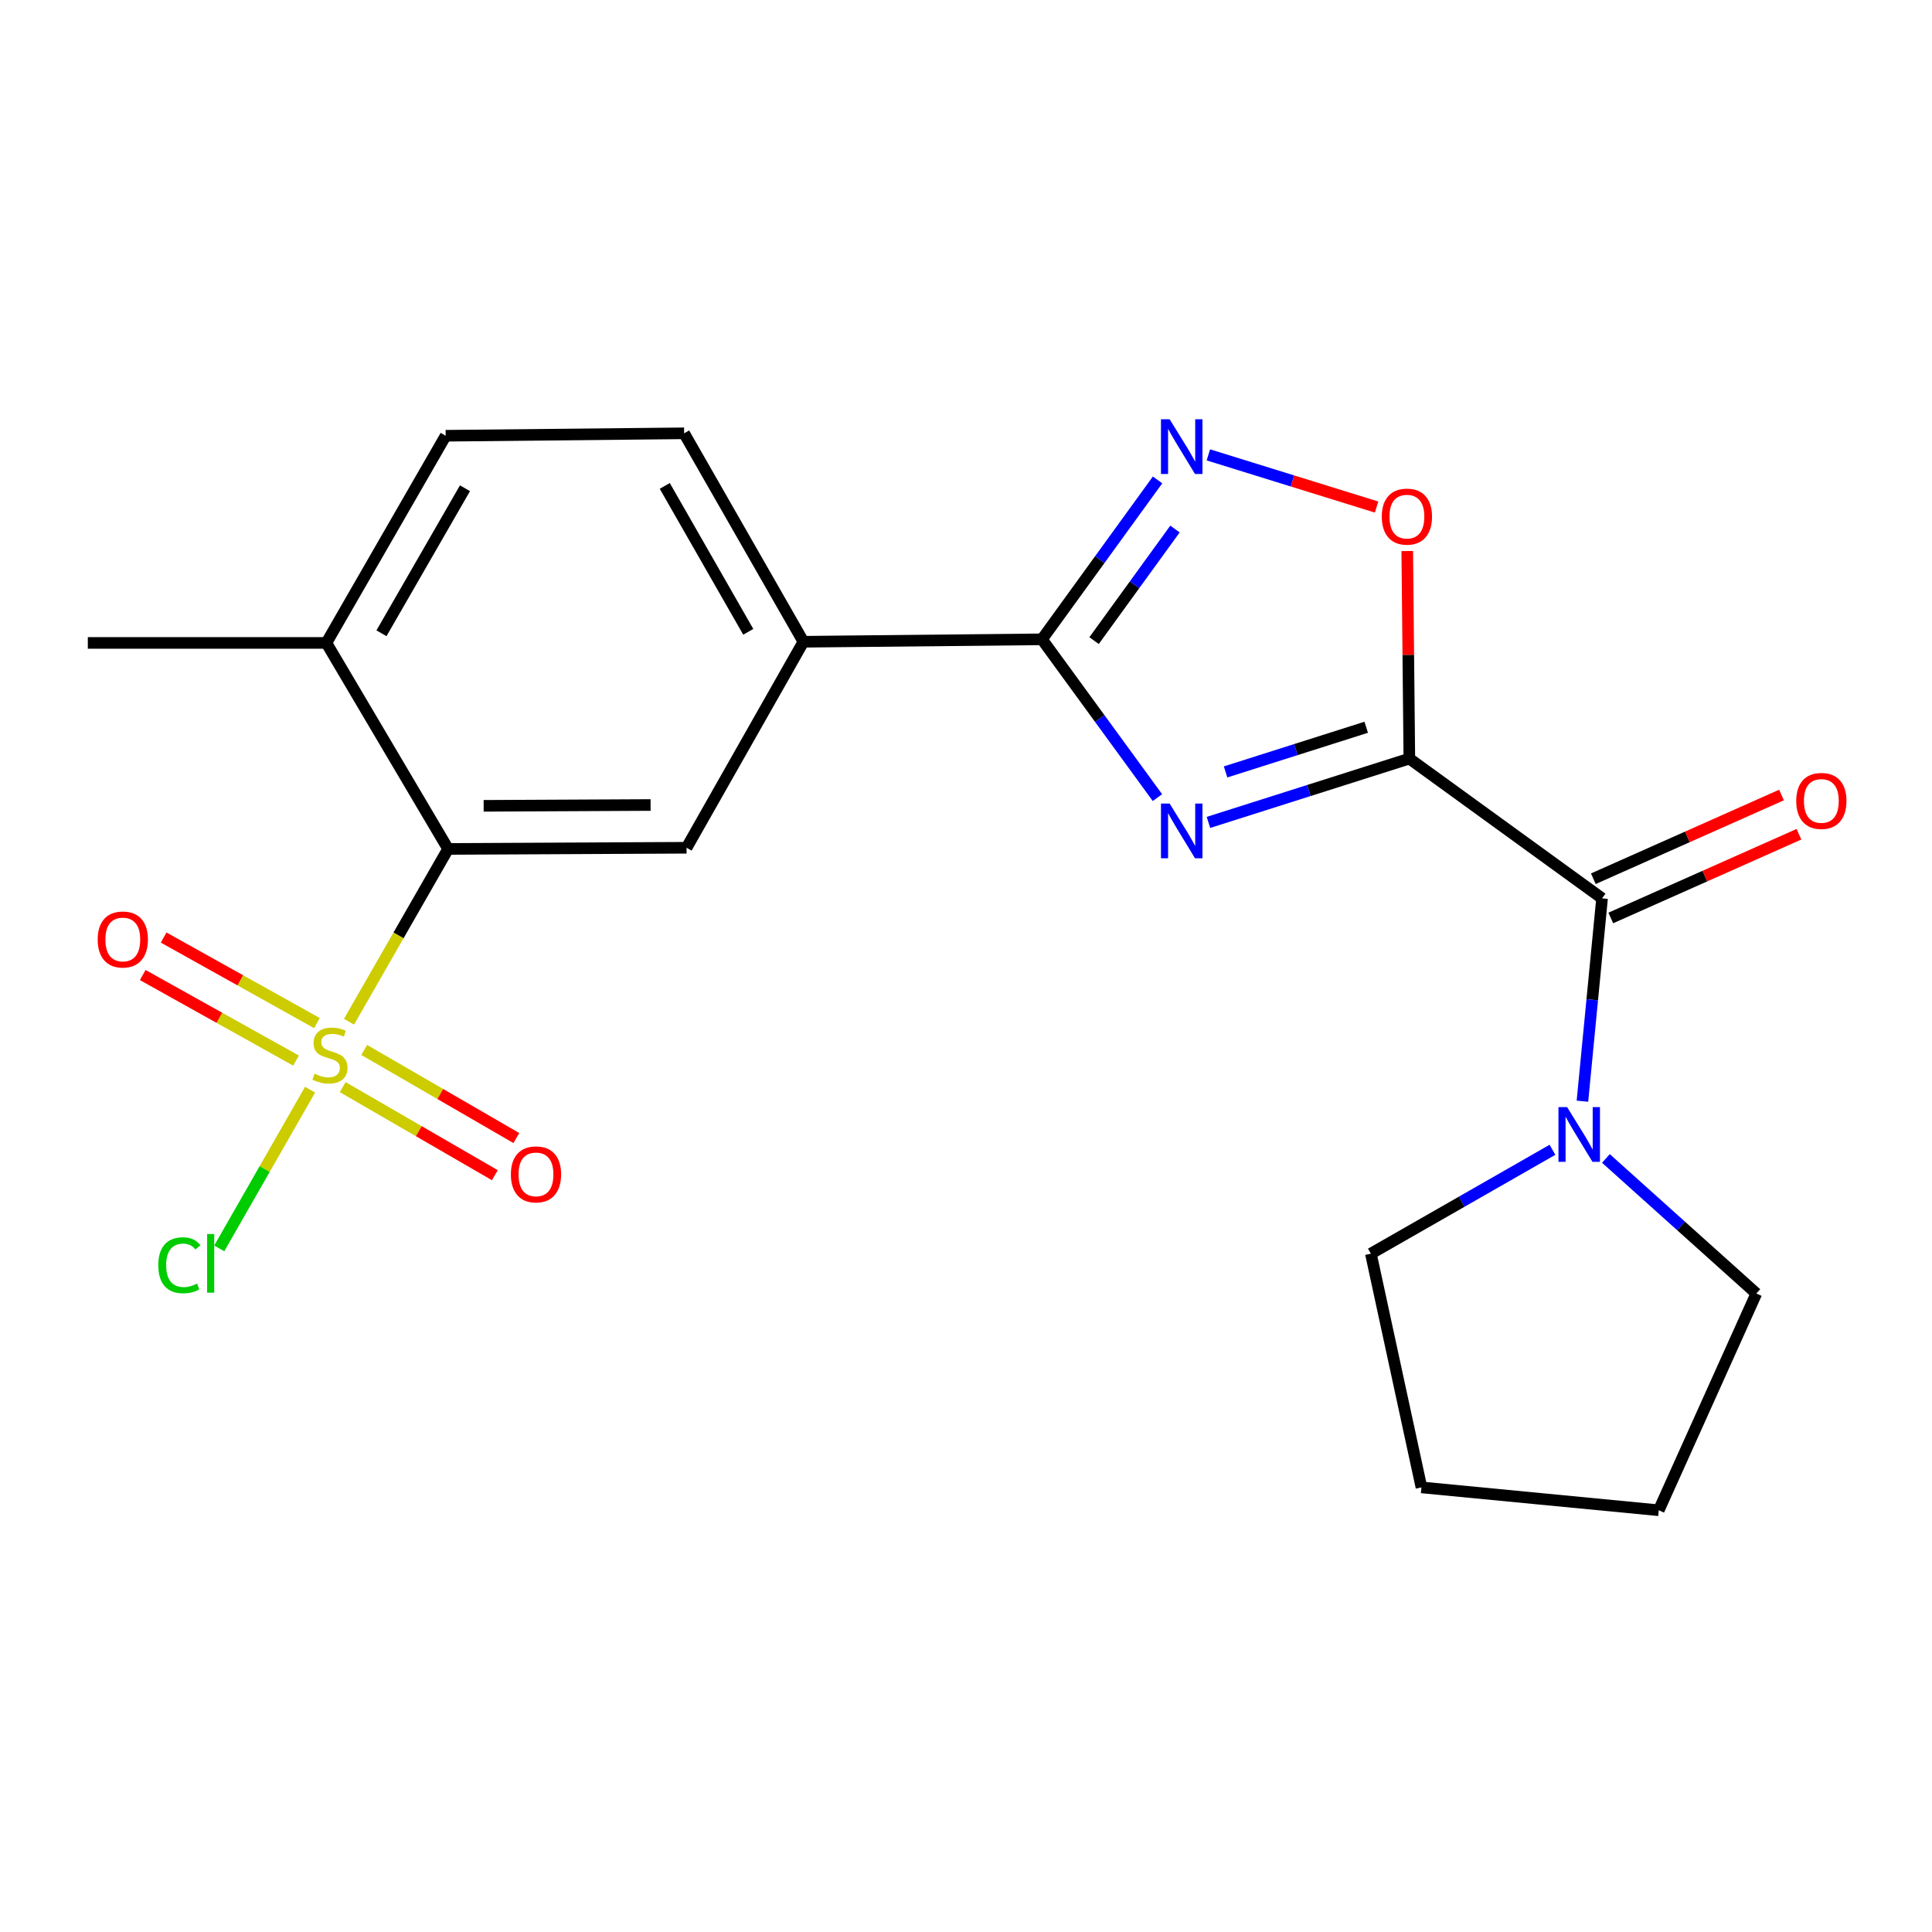 <?xml version='1.0' encoding='iso-8859-1'?>
<svg version='1.1' baseProfile='full'
              xmlns='http://www.w3.org/2000/svg'
                      xmlns:rdkit='http://www.rdkit.org/xml'
                      xmlns:xlink='http://www.w3.org/1999/xlink'
                  xml:space='preserve'
width='1000px' height='1000px' viewBox='0 0 1000 1000'>
<!-- END OF HEADER -->
<rect style='opacity:1.0;fill:#FFFFFF;stroke:none' width='1000' height='1000' x='0' y='0'> </rect>
<path class='bond-0' d='M 729.472,392.653 L 677.481,409.166' style='fill:none;fill-rule:evenodd;stroke:#000000;stroke-width:6px;stroke-linecap:butt;stroke-linejoin:miter;stroke-opacity:1' />
<path class='bond-0' d='M 677.481,409.166 L 625.489,425.679' style='fill:none;fill-rule:evenodd;stroke:#0000FF;stroke-width:6px;stroke-linecap:butt;stroke-linejoin:miter;stroke-opacity:1' />
<path class='bond-0' d='M 707.148,376.427 L 670.754,387.986' style='fill:none;fill-rule:evenodd;stroke:#000000;stroke-width:6px;stroke-linecap:butt;stroke-linejoin:miter;stroke-opacity:1' />
<path class='bond-0' d='M 670.754,387.986 L 634.36,399.546' style='fill:none;fill-rule:evenodd;stroke:#0000FF;stroke-width:6px;stroke-linecap:butt;stroke-linejoin:miter;stroke-opacity:1' />
<path class='bond-3' d='M 729.472,392.653 L 829.224,464.985' style='fill:none;fill-rule:evenodd;stroke:#000000;stroke-width:6px;stroke-linecap:butt;stroke-linejoin:miter;stroke-opacity:1' />
<path class='bond-5' d='M 729.472,392.653 L 728.932,338.933' style='fill:none;fill-rule:evenodd;stroke:#000000;stroke-width:6px;stroke-linecap:butt;stroke-linejoin:miter;stroke-opacity:1' />
<path class='bond-5' d='M 728.932,338.933 L 728.393,285.214' style='fill:none;fill-rule:evenodd;stroke:#FF0000;stroke-width:6px;stroke-linecap:butt;stroke-linejoin:miter;stroke-opacity:1' />
<path class='bond-2' d='M 599.091,412.843 L 569.209,371.878' style='fill:none;fill-rule:evenodd;stroke:#0000FF;stroke-width:6px;stroke-linecap:butt;stroke-linejoin:miter;stroke-opacity:1' />
<path class='bond-2' d='M 569.209,371.878 L 539.326,330.912' style='fill:none;fill-rule:evenodd;stroke:#000000;stroke-width:6px;stroke-linecap:butt;stroke-linejoin:miter;stroke-opacity:1' />
<path class='bond-1' d='M 180.646,528.841 L 206.29,484.123' style='fill:none;fill-rule:evenodd;stroke:#CCCC00;stroke-width:6px;stroke-linecap:butt;stroke-linejoin:miter;stroke-opacity:1' />
<path class='bond-1' d='M 206.29,484.123 L 231.934,439.405' style='fill:none;fill-rule:evenodd;stroke:#000000;stroke-width:6px;stroke-linecap:butt;stroke-linejoin:miter;stroke-opacity:1' />
<path class='bond-10' d='M 177.38,562.69 L 216.756,585.486' style='fill:none;fill-rule:evenodd;stroke:#CCCC00;stroke-width:6px;stroke-linecap:butt;stroke-linejoin:miter;stroke-opacity:1' />
<path class='bond-10' d='M 216.756,585.486 L 256.131,608.283' style='fill:none;fill-rule:evenodd;stroke:#FF0000;stroke-width:6px;stroke-linecap:butt;stroke-linejoin:miter;stroke-opacity:1' />
<path class='bond-10' d='M 188.514,543.458 L 227.89,566.255' style='fill:none;fill-rule:evenodd;stroke:#CCCC00;stroke-width:6px;stroke-linecap:butt;stroke-linejoin:miter;stroke-opacity:1' />
<path class='bond-10' d='M 227.89,566.255 L 267.265,589.051' style='fill:none;fill-rule:evenodd;stroke:#FF0000;stroke-width:6px;stroke-linecap:butt;stroke-linejoin:miter;stroke-opacity:1' />
<path class='bond-11' d='M 164.052,529.551 L 124.377,507.409' style='fill:none;fill-rule:evenodd;stroke:#CCCC00;stroke-width:6px;stroke-linecap:butt;stroke-linejoin:miter;stroke-opacity:1' />
<path class='bond-11' d='M 124.377,507.409 L 84.702,485.267' style='fill:none;fill-rule:evenodd;stroke:#FF0000;stroke-width:6px;stroke-linecap:butt;stroke-linejoin:miter;stroke-opacity:1' />
<path class='bond-11' d='M 153.222,548.955 L 113.547,526.813' style='fill:none;fill-rule:evenodd;stroke:#CCCC00;stroke-width:6px;stroke-linecap:butt;stroke-linejoin:miter;stroke-opacity:1' />
<path class='bond-11' d='M 113.547,526.813 L 73.873,504.671' style='fill:none;fill-rule:evenodd;stroke:#FF0000;stroke-width:6px;stroke-linecap:butt;stroke-linejoin:miter;stroke-opacity:1' />
<path class='bond-14' d='M 160.492,564.021 L 136.984,605.096' style='fill:none;fill-rule:evenodd;stroke:#CCCC00;stroke-width:6px;stroke-linecap:butt;stroke-linejoin:miter;stroke-opacity:1' />
<path class='bond-14' d='M 136.984,605.096 L 113.476,646.17' style='fill:none;fill-rule:evenodd;stroke:#00CC00;stroke-width:6px;stroke-linecap:butt;stroke-linejoin:miter;stroke-opacity:1' />
<path class='bond-9' d='M 539.326,330.912 L 415.846,332.172' style='fill:none;fill-rule:evenodd;stroke:#000000;stroke-width:6px;stroke-linecap:butt;stroke-linejoin:miter;stroke-opacity:1' />
<path class='bond-22' d='M 539.326,330.912 L 569.242,289.657' style='fill:none;fill-rule:evenodd;stroke:#000000;stroke-width:6px;stroke-linecap:butt;stroke-linejoin:miter;stroke-opacity:1' />
<path class='bond-22' d='M 569.242,289.657 L 599.157,248.401' style='fill:none;fill-rule:evenodd;stroke:#0000FF;stroke-width:6px;stroke-linecap:butt;stroke-linejoin:miter;stroke-opacity:1' />
<path class='bond-22' d='M 566.291,331.581 L 587.232,302.702' style='fill:none;fill-rule:evenodd;stroke:#000000;stroke-width:6px;stroke-linecap:butt;stroke-linejoin:miter;stroke-opacity:1' />
<path class='bond-22' d='M 587.232,302.702 L 608.173,273.823' style='fill:none;fill-rule:evenodd;stroke:#0000FF;stroke-width:6px;stroke-linecap:butt;stroke-linejoin:miter;stroke-opacity:1' />
<path class='bond-7' d='M 829.224,464.985 L 824.144,517.481' style='fill:none;fill-rule:evenodd;stroke:#000000;stroke-width:6px;stroke-linecap:butt;stroke-linejoin:miter;stroke-opacity:1' />
<path class='bond-7' d='M 824.144,517.481 L 819.064,569.976' style='fill:none;fill-rule:evenodd;stroke:#0000FF;stroke-width:6px;stroke-linecap:butt;stroke-linejoin:miter;stroke-opacity:1' />
<path class='bond-13' d='M 833.741,475.136 L 882.441,453.467' style='fill:none;fill-rule:evenodd;stroke:#000000;stroke-width:6px;stroke-linecap:butt;stroke-linejoin:miter;stroke-opacity:1' />
<path class='bond-13' d='M 882.441,453.467 L 931.14,431.797' style='fill:none;fill-rule:evenodd;stroke:#FF0000;stroke-width:6px;stroke-linecap:butt;stroke-linejoin:miter;stroke-opacity:1' />
<path class='bond-13' d='M 824.707,454.834 L 873.407,433.164' style='fill:none;fill-rule:evenodd;stroke:#000000;stroke-width:6px;stroke-linecap:butt;stroke-linejoin:miter;stroke-opacity:1' />
<path class='bond-13' d='M 873.407,433.164 L 922.106,411.495' style='fill:none;fill-rule:evenodd;stroke:#FF0000;stroke-width:6px;stroke-linecap:butt;stroke-linejoin:miter;stroke-opacity:1' />
<path class='bond-4' d='M 625.449,235.439 L 668.986,248.946' style='fill:none;fill-rule:evenodd;stroke:#0000FF;stroke-width:6px;stroke-linecap:butt;stroke-linejoin:miter;stroke-opacity:1' />
<path class='bond-4' d='M 668.986,248.946 L 712.523,262.453' style='fill:none;fill-rule:evenodd;stroke:#FF0000;stroke-width:6px;stroke-linecap:butt;stroke-linejoin:miter;stroke-opacity:1' />
<path class='bond-6' d='M 231.934,439.405 L 355.365,438.8' style='fill:none;fill-rule:evenodd;stroke:#000000;stroke-width:6px;stroke-linecap:butt;stroke-linejoin:miter;stroke-opacity:1' />
<path class='bond-6' d='M 250.34,417.093 L 336.741,416.669' style='fill:none;fill-rule:evenodd;stroke:#000000;stroke-width:6px;stroke-linecap:butt;stroke-linejoin:miter;stroke-opacity:1' />
<path class='bond-24' d='M 231.934,439.405 L 168.935,332.777' style='fill:none;fill-rule:evenodd;stroke:#000000;stroke-width:6px;stroke-linecap:butt;stroke-linejoin:miter;stroke-opacity:1' />
<path class='bond-17' d='M 803.551,595.127 L 756.555,622.012' style='fill:none;fill-rule:evenodd;stroke:#0000FF;stroke-width:6px;stroke-linecap:butt;stroke-linejoin:miter;stroke-opacity:1' />
<path class='bond-17' d='M 756.555,622.012 L 709.559,648.897' style='fill:none;fill-rule:evenodd;stroke:#000000;stroke-width:6px;stroke-linecap:butt;stroke-linejoin:miter;stroke-opacity:1' />
<path class='bond-18' d='M 831.217,599.614 L 870.146,634.564' style='fill:none;fill-rule:evenodd;stroke:#0000FF;stroke-width:6px;stroke-linecap:butt;stroke-linejoin:miter;stroke-opacity:1' />
<path class='bond-18' d='M 870.146,634.564 L 909.075,669.514' style='fill:none;fill-rule:evenodd;stroke:#000000;stroke-width:6px;stroke-linecap:butt;stroke-linejoin:miter;stroke-opacity:1' />
<path class='bond-8' d='M 355.365,438.8 L 415.846,332.172' style='fill:none;fill-rule:evenodd;stroke:#000000;stroke-width:6px;stroke-linecap:butt;stroke-linejoin:miter;stroke-opacity:1' />
<path class='bond-15' d='M 415.846,332.172 L 354.106,224.284' style='fill:none;fill-rule:evenodd;stroke:#000000;stroke-width:6px;stroke-linecap:butt;stroke-linejoin:miter;stroke-opacity:1' />
<path class='bond-15' d='M 387.298,327.026 L 344.08,251.504' style='fill:none;fill-rule:evenodd;stroke:#000000;stroke-width:6px;stroke-linecap:butt;stroke-linejoin:miter;stroke-opacity:1' />
<path class='bond-12' d='M 168.935,332.777 L 230.675,225.543' style='fill:none;fill-rule:evenodd;stroke:#000000;stroke-width:6px;stroke-linecap:butt;stroke-linejoin:miter;stroke-opacity:1' />
<path class='bond-12' d='M 197.454,327.78 L 240.672,252.716' style='fill:none;fill-rule:evenodd;stroke:#000000;stroke-width:6px;stroke-linecap:butt;stroke-linejoin:miter;stroke-opacity:1' />
<path class='bond-19' d='M 168.935,332.777 L 45.455,332.777' style='fill:none;fill-rule:evenodd;stroke:#000000;stroke-width:6px;stroke-linecap:butt;stroke-linejoin:miter;stroke-opacity:1' />
<path class='bond-16' d='M 354.106,224.284 L 230.675,225.543' style='fill:none;fill-rule:evenodd;stroke:#000000;stroke-width:6px;stroke-linecap:butt;stroke-linejoin:miter;stroke-opacity:1' />
<path class='bond-21' d='M 709.559,648.897 L 735.744,769.871' style='fill:none;fill-rule:evenodd;stroke:#000000;stroke-width:6px;stroke-linecap:butt;stroke-linejoin:miter;stroke-opacity:1' />
<path class='bond-20' d='M 909.075,669.514 L 858.57,781.71' style='fill:none;fill-rule:evenodd;stroke:#000000;stroke-width:6px;stroke-linecap:butt;stroke-linejoin:miter;stroke-opacity:1' />
<path class='bond-23' d='M 858.57,781.71 L 735.744,769.871' style='fill:none;fill-rule:evenodd;stroke:#000000;stroke-width:6px;stroke-linecap:butt;stroke-linejoin:miter;stroke-opacity:1' />
<path  class='atom-1' d='M 605.399 415.912
L 614.679 430.912
Q 615.599 432.392, 617.079 435.072
Q 618.559 437.752, 618.639 437.912
L 618.639 415.912
L 622.399 415.912
L 622.399 444.232
L 618.519 444.232
L 608.559 427.832
Q 607.399 425.912, 606.159 423.712
Q 604.959 421.512, 604.599 420.832
L 604.599 444.232
L 600.919 444.232
L 600.919 415.912
L 605.399 415.912
' fill='#0000FF'/>
<path  class='atom-2' d='M 162.787 555.754
Q 163.107 555.874, 164.427 556.434
Q 165.747 556.994, 167.187 557.354
Q 168.667 557.674, 170.107 557.674
Q 172.787 557.674, 174.347 556.394
Q 175.907 555.074, 175.907 552.794
Q 175.907 551.234, 175.107 550.274
Q 174.347 549.314, 173.147 548.794
Q 171.947 548.274, 169.947 547.674
Q 167.427 546.914, 165.907 546.194
Q 164.427 545.474, 163.347 543.954
Q 162.307 542.434, 162.307 539.874
Q 162.307 536.314, 164.707 534.114
Q 167.147 531.914, 171.947 531.914
Q 175.227 531.914, 178.947 533.474
L 178.027 536.554
Q 174.627 535.154, 172.067 535.154
Q 169.307 535.154, 167.787 536.314
Q 166.267 537.434, 166.307 539.394
Q 166.307 540.914, 167.067 541.834
Q 167.867 542.754, 168.987 543.274
Q 170.147 543.794, 172.067 544.394
Q 174.627 545.194, 176.147 545.994
Q 177.667 546.794, 178.747 548.434
Q 179.867 550.034, 179.867 552.794
Q 179.867 556.714, 177.227 558.834
Q 174.627 560.914, 170.267 560.914
Q 167.747 560.914, 165.827 560.354
Q 163.947 559.834, 161.707 558.914
L 162.787 555.754
' fill='#CCCC00'/>
<path  class='atom-5' d='M 605.399 217
L 614.679 232
Q 615.599 233.48, 617.079 236.16
Q 618.559 238.84, 618.639 239
L 618.639 217
L 622.399 217
L 622.399 245.32
L 618.519 245.32
L 608.559 228.92
Q 607.399 227, 606.159 224.8
Q 604.959 222.6, 604.599 221.92
L 604.599 245.32
L 600.919 245.32
L 600.919 217
L 605.399 217
' fill='#0000FF'/>
<path  class='atom-6' d='M 715.213 267.4
Q 715.213 260.6, 718.573 256.8
Q 721.933 253, 728.213 253
Q 734.493 253, 737.853 256.8
Q 741.213 260.6, 741.213 267.4
Q 741.213 274.28, 737.813 278.2
Q 734.413 282.08, 728.213 282.08
Q 721.973 282.08, 718.573 278.2
Q 715.213 274.32, 715.213 267.4
M 728.213 278.88
Q 732.533 278.88, 734.853 276
Q 737.213 273.08, 737.213 267.4
Q 737.213 261.84, 734.853 259.04
Q 732.533 256.2, 728.213 256.2
Q 723.893 256.2, 721.533 259
Q 719.213 261.8, 719.213 267.4
Q 719.213 273.12, 721.533 276
Q 723.893 278.88, 728.213 278.88
' fill='#FF0000'/>
<path  class='atom-8' d='M 811.137 573.046
L 820.417 588.046
Q 821.337 589.526, 822.817 592.206
Q 824.297 594.886, 824.377 595.046
L 824.377 573.046
L 828.137 573.046
L 828.137 601.366
L 824.257 601.366
L 814.297 584.966
Q 813.137 583.046, 811.897 580.846
Q 810.697 578.646, 810.337 577.966
L 810.337 601.366
L 806.657 601.366
L 806.657 573.046
L 811.137 573.046
' fill='#0000FF'/>
<path  class='atom-11' d='M 264.427 607.854
Q 264.427 601.054, 267.787 597.254
Q 271.147 593.454, 277.427 593.454
Q 283.707 593.454, 287.067 597.254
Q 290.427 601.054, 290.427 607.854
Q 290.427 614.734, 287.027 618.654
Q 283.627 622.534, 277.427 622.534
Q 271.187 622.534, 267.787 618.654
Q 264.427 614.774, 264.427 607.854
M 277.427 619.334
Q 281.747 619.334, 284.067 616.454
Q 286.427 613.534, 286.427 607.854
Q 286.427 602.294, 284.067 599.494
Q 281.747 596.654, 277.427 596.654
Q 273.107 596.654, 270.747 599.454
Q 268.427 602.254, 268.427 607.854
Q 268.427 613.574, 270.747 616.454
Q 273.107 619.334, 277.427 619.334
' fill='#FF0000'/>
<path  class='atom-12' d='M 50.566 486.275
Q 50.566 479.475, 53.925 475.675
Q 57.285 471.875, 63.566 471.875
Q 69.846 471.875, 73.206 475.675
Q 76.566 479.475, 76.566 486.275
Q 76.566 493.155, 73.165 497.075
Q 69.766 500.955, 63.566 500.955
Q 57.325 500.955, 53.925 497.075
Q 50.566 493.195, 50.566 486.275
M 63.566 497.755
Q 67.885 497.755, 70.206 494.875
Q 72.566 491.955, 72.566 486.275
Q 72.566 480.715, 70.206 477.915
Q 67.885 475.075, 63.566 475.075
Q 59.245 475.075, 56.886 477.875
Q 54.566 480.675, 54.566 486.275
Q 54.566 491.995, 56.886 494.875
Q 59.245 497.755, 63.566 497.755
' fill='#FF0000'/>
<path  class='atom-14' d='M 929.729 414.559
Q 929.729 407.759, 933.089 403.959
Q 936.449 400.159, 942.729 400.159
Q 949.009 400.159, 952.369 403.959
Q 955.729 407.759, 955.729 414.559
Q 955.729 421.439, 952.329 425.359
Q 948.929 429.239, 942.729 429.239
Q 936.489 429.239, 933.089 425.359
Q 929.729 421.479, 929.729 414.559
M 942.729 426.039
Q 947.049 426.039, 949.369 423.159
Q 951.729 420.239, 951.729 414.559
Q 951.729 408.999, 949.369 406.199
Q 947.049 403.359, 942.729 403.359
Q 938.409 403.359, 936.049 406.159
Q 933.729 408.959, 933.729 414.559
Q 933.729 420.279, 936.049 423.159
Q 938.409 426.039, 942.729 426.039
' fill='#FF0000'/>
<path  class='atom-15' d='M 81.927 654.889
Q 81.927 647.849, 85.207 644.169
Q 88.526 640.449, 94.806 640.449
Q 100.646 640.449, 103.766 644.569
L 101.126 646.729
Q 98.847 643.729, 94.806 643.729
Q 90.526 643.729, 88.246 646.609
Q 86.007 649.449, 86.007 654.889
Q 86.007 660.489, 88.326 663.369
Q 90.686 666.249, 95.246 666.249
Q 98.367 666.249, 102.006 664.369
L 103.126 667.369
Q 101.646 668.329, 99.406 668.889
Q 97.166 669.449, 94.686 669.449
Q 88.526 669.449, 85.207 665.689
Q 81.927 661.929, 81.927 654.889
' fill='#00CC00'/>
<path  class='atom-15' d='M 107.206 638.729
L 110.886 638.729
L 110.886 669.089
L 107.206 669.089
L 107.206 638.729
' fill='#00CC00'/>
</svg>
